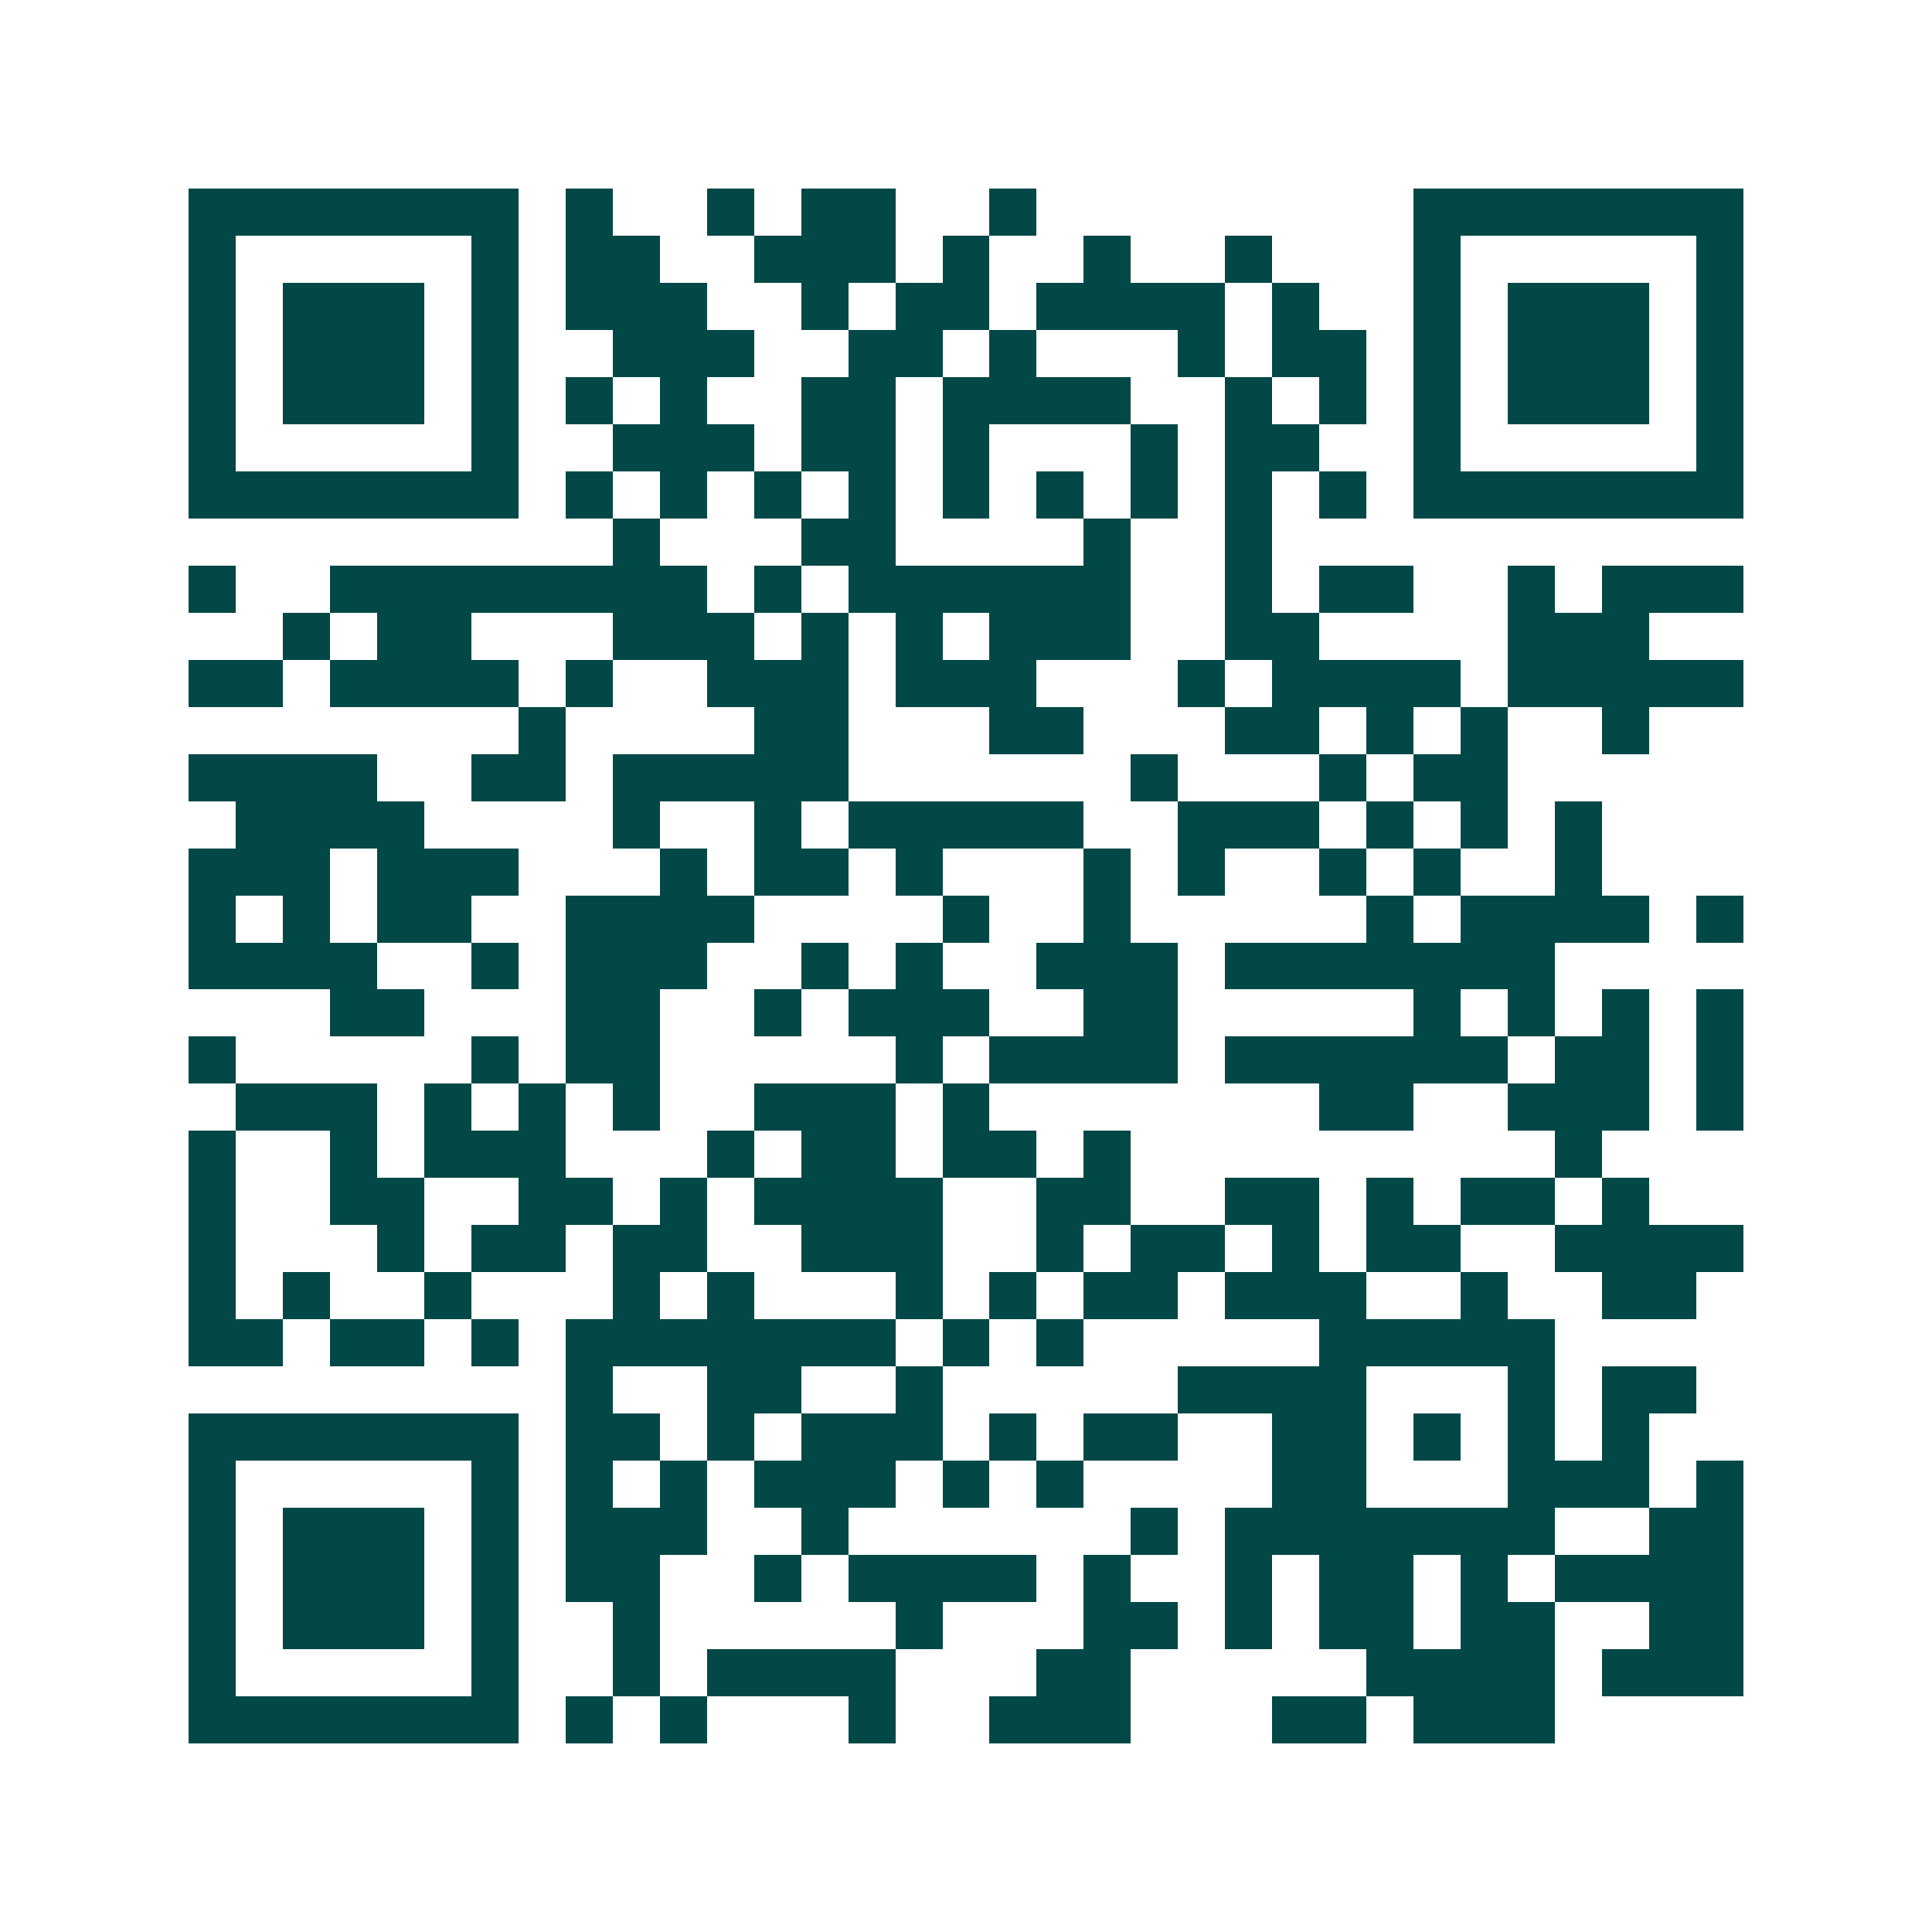 <svg xmlns="http://www.w3.org/2000/svg" width="200" height="200" viewBox="0 0 41 41" shape-rendering="crispEdges"><path fill="#ffffff" d="M0 0h41v41H0z"/><path stroke="#014847" d="M4 4.5h7m1 0h1m2 0h1m1 0h2m2 0h1m8 0h7M4 5.5h1m5 0h1m1 0h2m2 0h3m1 0h1m2 0h1m2 0h1m3 0h1m5 0h1M4 6.5h1m1 0h3m1 0h1m1 0h3m2 0h1m1 0h2m1 0h4m1 0h1m2 0h1m1 0h3m1 0h1M4 7.5h1m1 0h3m1 0h1m2 0h3m2 0h2m1 0h1m3 0h1m1 0h2m1 0h1m1 0h3m1 0h1M4 8.5h1m1 0h3m1 0h1m1 0h1m1 0h1m2 0h2m1 0h4m2 0h1m1 0h1m1 0h1m1 0h3m1 0h1M4 9.5h1m5 0h1m2 0h3m1 0h2m1 0h1m3 0h1m1 0h2m2 0h1m5 0h1M4 10.5h7m1 0h1m1 0h1m1 0h1m1 0h1m1 0h1m1 0h1m1 0h1m1 0h1m1 0h1m1 0h7M13 11.5h1m3 0h2m4 0h1m2 0h1M4 12.5h1m2 0h8m1 0h1m1 0h6m2 0h1m1 0h2m2 0h1m1 0h3M6 13.5h1m1 0h2m3 0h3m1 0h1m1 0h1m1 0h3m2 0h2m4 0h3M4 14.5h2m1 0h4m1 0h1m2 0h3m1 0h3m3 0h1m1 0h4m1 0h5M11 15.5h1m4 0h2m3 0h2m3 0h2m1 0h1m1 0h1m2 0h1M4 16.5h4m2 0h2m1 0h5m6 0h1m3 0h1m1 0h2M5 17.5h4m4 0h1m2 0h1m1 0h5m2 0h3m1 0h1m1 0h1m1 0h1M4 18.5h3m1 0h3m3 0h1m1 0h2m1 0h1m3 0h1m1 0h1m2 0h1m1 0h1m2 0h1M4 19.5h1m1 0h1m1 0h2m2 0h4m4 0h1m2 0h1m5 0h1m1 0h4m1 0h1M4 20.5h4m2 0h1m1 0h3m2 0h1m1 0h1m2 0h3m1 0h7M7 21.5h2m3 0h2m2 0h1m1 0h3m2 0h2m5 0h1m1 0h1m1 0h1m1 0h1M4 22.5h1m5 0h1m1 0h2m5 0h1m1 0h4m1 0h6m1 0h2m1 0h1M5 23.5h3m1 0h1m1 0h1m1 0h1m2 0h3m1 0h1m7 0h2m2 0h3m1 0h1M4 24.5h1m2 0h1m1 0h3m3 0h1m1 0h2m1 0h2m1 0h1m9 0h1M4 25.5h1m2 0h2m2 0h2m1 0h1m1 0h4m2 0h2m2 0h2m1 0h1m1 0h2m1 0h1M4 26.5h1m3 0h1m1 0h2m1 0h2m2 0h3m2 0h1m1 0h2m1 0h1m1 0h2m2 0h4M4 27.5h1m1 0h1m2 0h1m3 0h1m1 0h1m3 0h1m1 0h1m1 0h2m1 0h3m2 0h1m2 0h2M4 28.5h2m1 0h2m1 0h1m1 0h7m1 0h1m1 0h1m5 0h5M12 29.5h1m2 0h2m2 0h1m5 0h4m3 0h1m1 0h2M4 30.5h7m1 0h2m1 0h1m1 0h3m1 0h1m1 0h2m2 0h2m1 0h1m1 0h1m1 0h1M4 31.5h1m5 0h1m1 0h1m1 0h1m1 0h3m1 0h1m1 0h1m4 0h2m3 0h3m1 0h1M4 32.5h1m1 0h3m1 0h1m1 0h3m2 0h1m6 0h1m1 0h7m2 0h2M4 33.5h1m1 0h3m1 0h1m1 0h2m2 0h1m1 0h4m1 0h1m2 0h1m1 0h2m1 0h1m1 0h4M4 34.5h1m1 0h3m1 0h1m2 0h1m5 0h1m3 0h2m1 0h1m1 0h2m1 0h2m2 0h2M4 35.5h1m5 0h1m2 0h1m1 0h4m3 0h2m5 0h4m1 0h3M4 36.5h7m1 0h1m1 0h1m3 0h1m2 0h3m3 0h2m1 0h3"/></svg>
